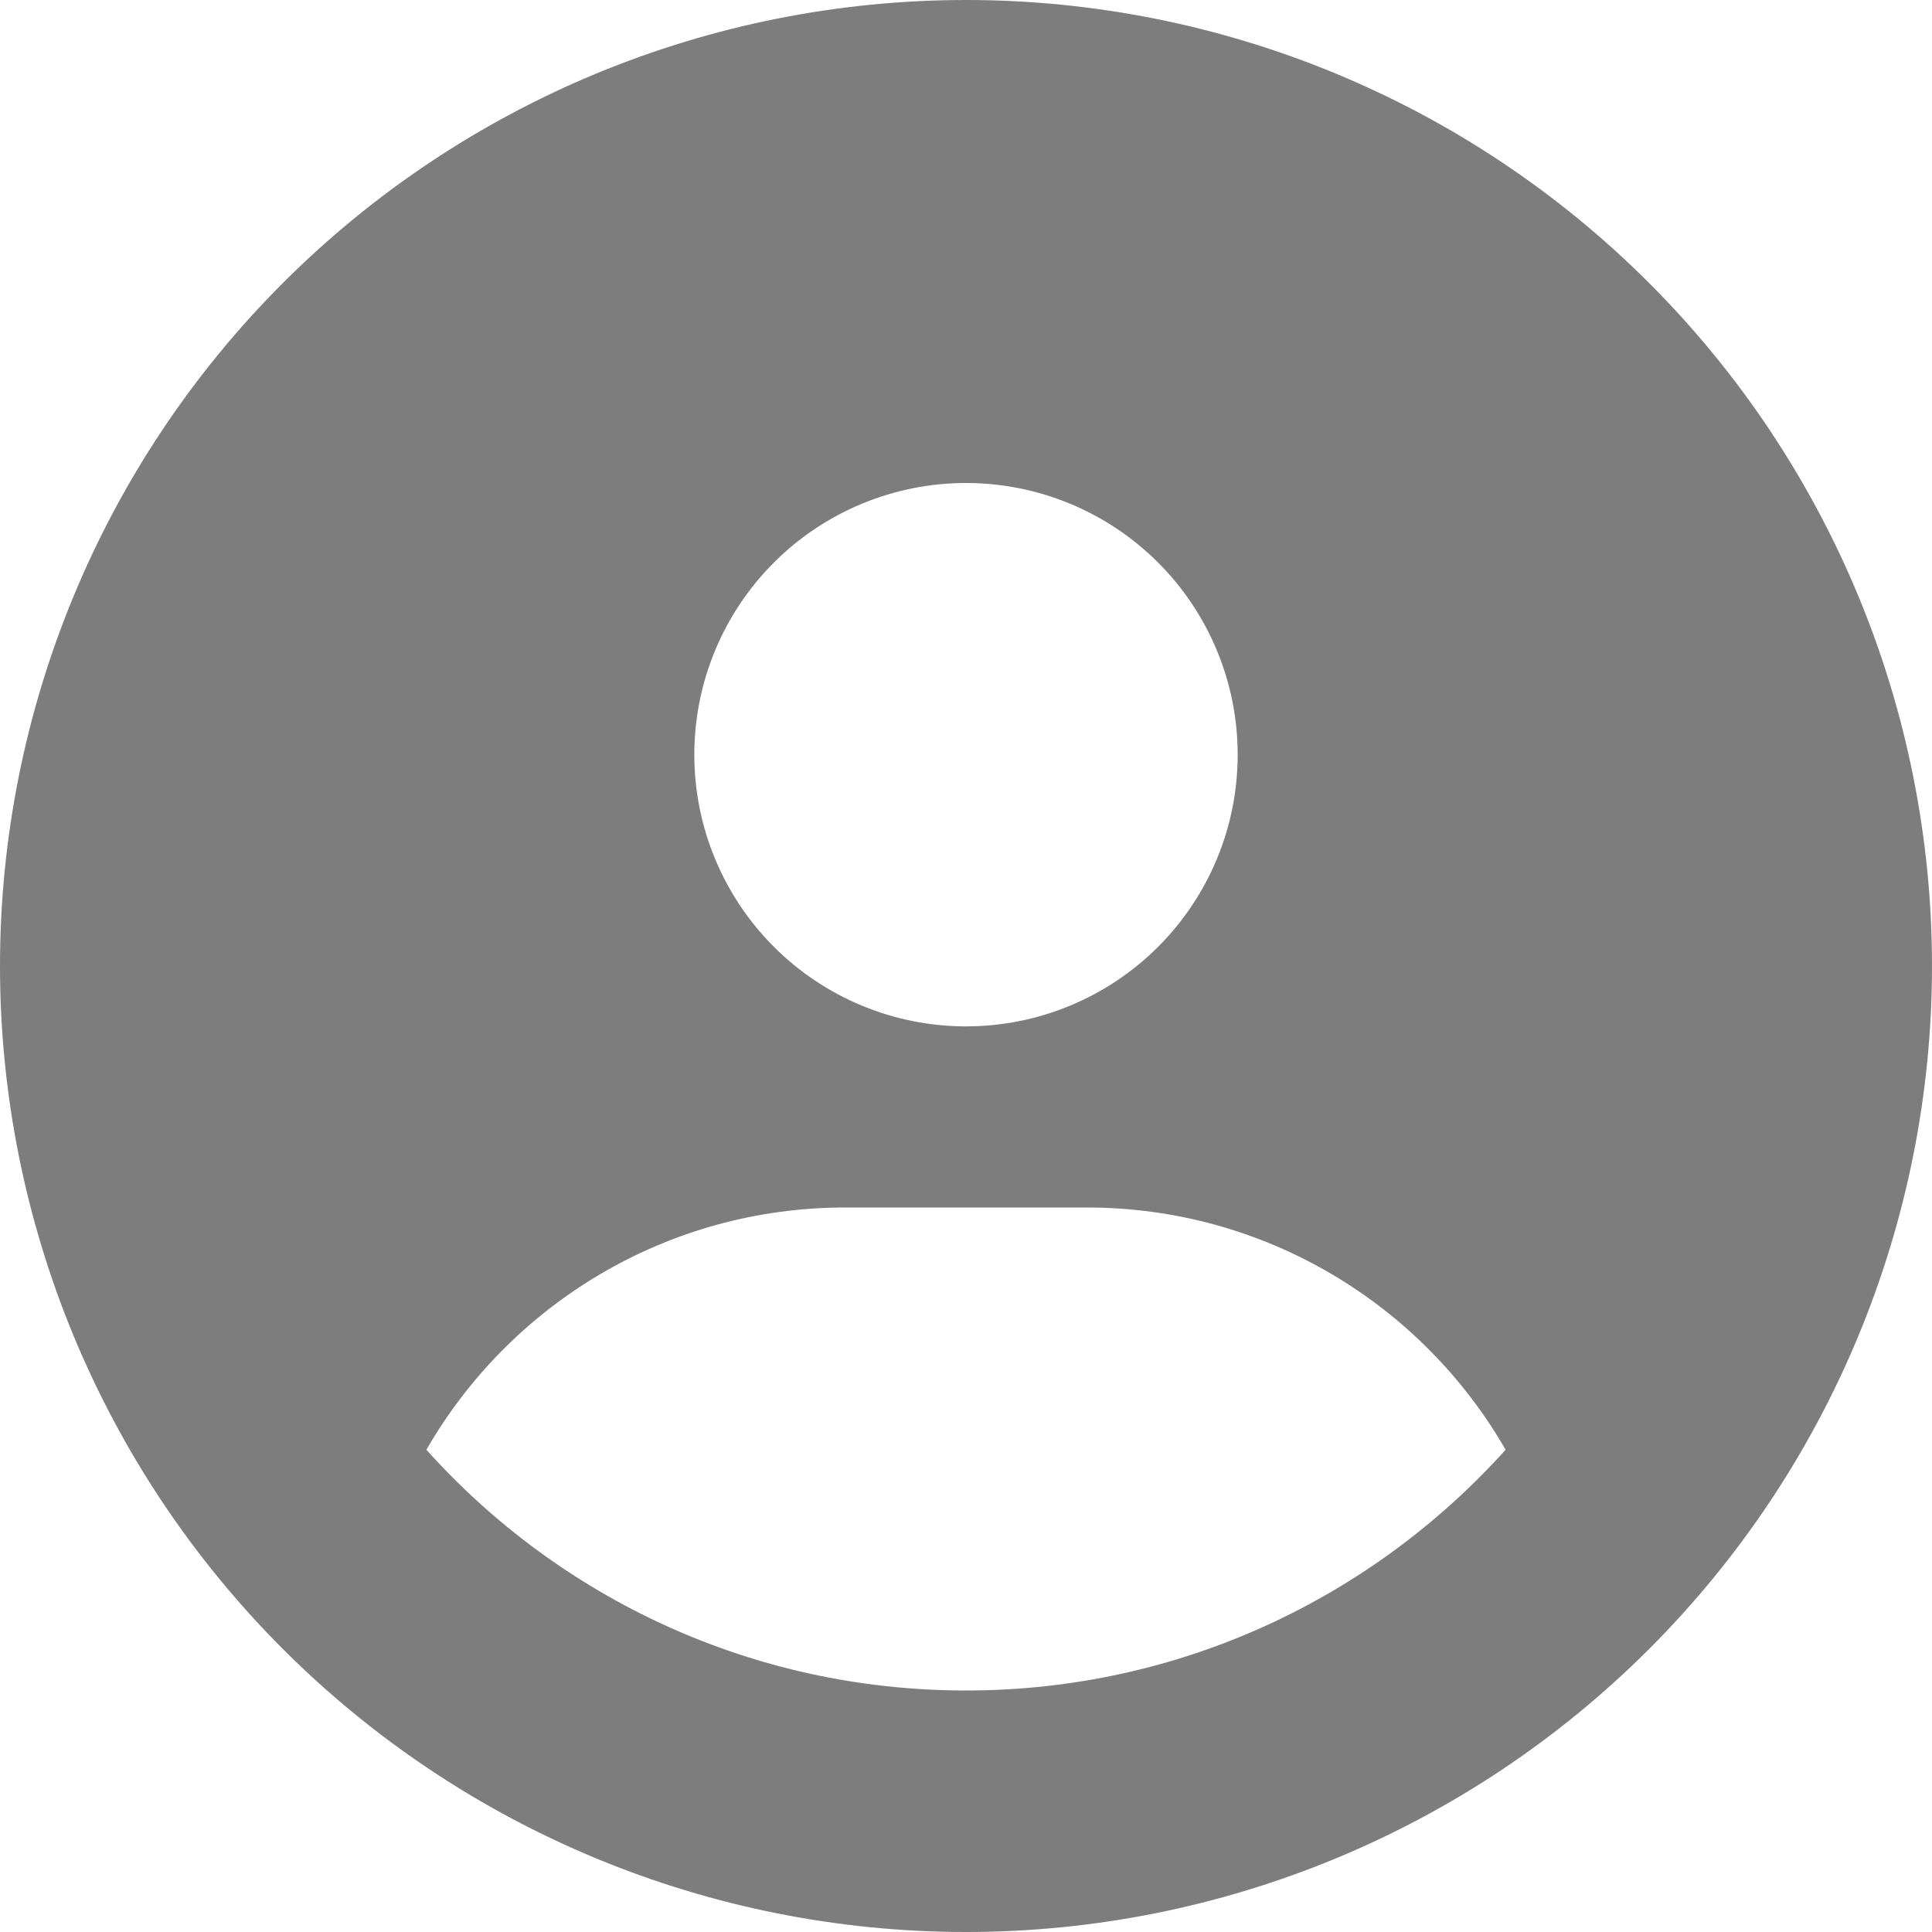 <svg width="80" height="80" viewBox="0 0 80 80" fill="none" xmlns="http://www.w3.org/2000/svg">
<path d="M62.344 60.031C58.891 54.031 52.406 50 45 50H35C27.594 50 21.109 54.031 17.656 60.031C23.156 66.156 31.125 70 40 70C48.875 70 56.844 66.141 62.344 60.031ZM0 40C0 29.391 4.214 19.217 11.716 11.716C19.217 4.214 29.391 0 40 0C50.609 0 60.783 4.214 68.284 11.716C75.786 19.217 80 29.391 80 40C80 50.609 75.786 60.783 68.284 68.284C60.783 75.786 50.609 80 40 80C29.391 80 19.217 75.786 11.716 68.284C4.214 60.783 0 50.609 0 40ZM40 42.5C42.984 42.5 45.845 41.315 47.955 39.205C50.065 37.095 51.25 34.234 51.25 31.25C51.25 28.266 50.065 25.405 47.955 23.295C45.845 21.185 42.984 20 40 20C37.016 20 34.155 21.185 32.045 23.295C29.935 25.405 28.75 28.266 28.75 31.25C28.75 34.234 29.935 37.095 32.045 39.205C34.155 41.315 37.016 42.5 40 42.5Z" fill="#7D7D7D"/>
</svg>
